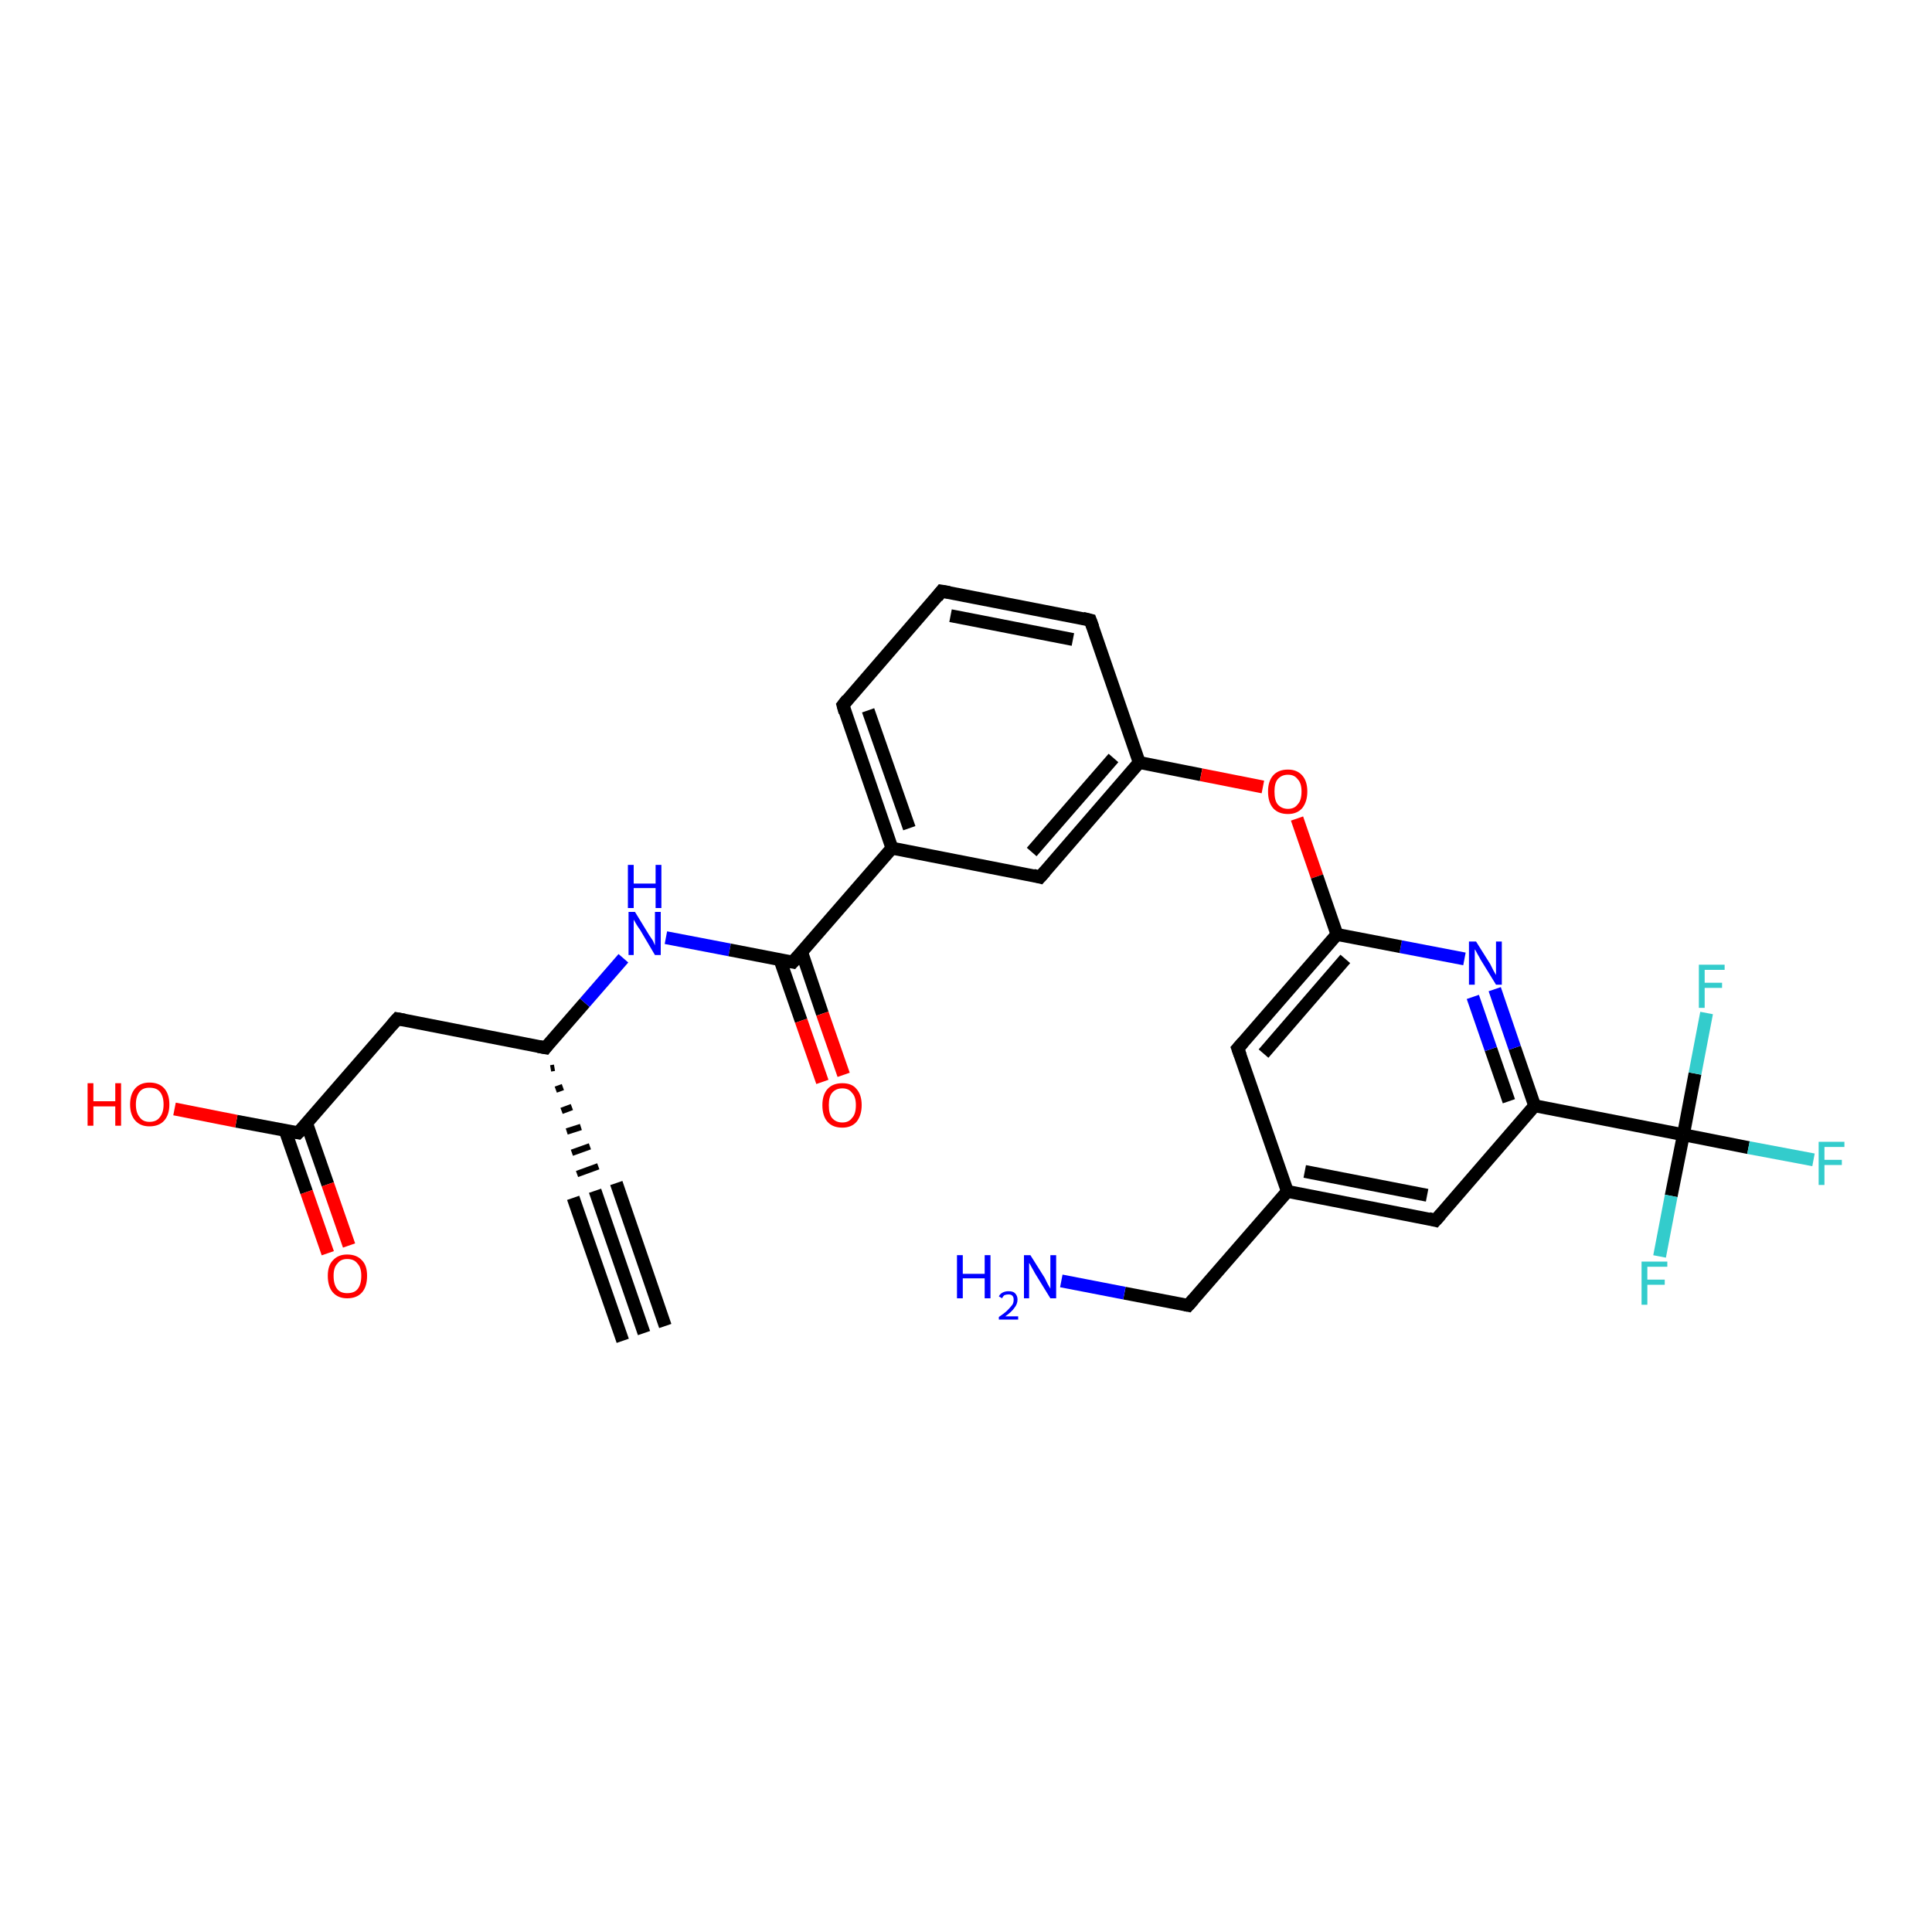 <?xml version='1.0' encoding='iso-8859-1'?>
<svg version='1.1' baseProfile='full'
              xmlns='http://www.w3.org/2000/svg'
                      xmlns:rdkit='http://www.rdkit.org/xml'
                      xmlns:xlink='http://www.w3.org/1999/xlink'
                  xml:space='preserve'
width='300px' height='300px' viewBox='0 0 300 300'>
<!-- END OF HEADER -->
<rect style='opacity:1.0;fill:#FFFFFF;stroke:none' width='300.0' height='300.0' x='0.0' y='0.0'> </rect>
<path class='bond-0 atom-0 atom-1' d='M 100.0,207.0 L 92.4,184.9' style='fill:none;fill-rule:evenodd;stroke:#000000;stroke-width:2.0px;stroke-linecap:butt;stroke-linejoin:miter;stroke-opacity:1' />
<path class='bond-0 atom-0 atom-1' d='M 96.7,208.2 L 89.0,186.0' style='fill:none;fill-rule:evenodd;stroke:#000000;stroke-width:2.0px;stroke-linecap:butt;stroke-linejoin:miter;stroke-opacity:1' />
<path class='bond-0 atom-0 atom-1' d='M 103.3,205.9 L 95.7,183.7' style='fill:none;fill-rule:evenodd;stroke:#000000;stroke-width:2.0px;stroke-linecap:butt;stroke-linejoin:miter;stroke-opacity:1' />
<path class='bond-1 atom-2 atom-1' d='M 85.5,165.9 L 86.1,165.8' style='fill:none;fill-rule:evenodd;stroke:#000000;stroke-width:1.0px;stroke-linecap:butt;stroke-linejoin:miter;stroke-opacity:1' />
<path class='bond-1 atom-2 atom-1' d='M 86.3,169.2 L 87.4,168.8' style='fill:none;fill-rule:evenodd;stroke:#000000;stroke-width:1.0px;stroke-linecap:butt;stroke-linejoin:miter;stroke-opacity:1' />
<path class='bond-1 atom-2 atom-1' d='M 87.2,172.5 L 88.8,171.9' style='fill:none;fill-rule:evenodd;stroke:#000000;stroke-width:1.0px;stroke-linecap:butt;stroke-linejoin:miter;stroke-opacity:1' />
<path class='bond-1 atom-2 atom-1' d='M 88.0,175.7 L 90.2,175.0' style='fill:none;fill-rule:evenodd;stroke:#000000;stroke-width:1.0px;stroke-linecap:butt;stroke-linejoin:miter;stroke-opacity:1' />
<path class='bond-1 atom-2 atom-1' d='M 88.8,179.0 L 91.6,178.0' style='fill:none;fill-rule:evenodd;stroke:#000000;stroke-width:1.0px;stroke-linecap:butt;stroke-linejoin:miter;stroke-opacity:1' />
<path class='bond-1 atom-2 atom-1' d='M 89.6,182.3 L 92.9,181.1' style='fill:none;fill-rule:evenodd;stroke:#000000;stroke-width:1.0px;stroke-linecap:butt;stroke-linejoin:miter;stroke-opacity:1' />
<path class='bond-2 atom-2 atom-3' d='M 84.7,162.7 L 61.7,158.2' style='fill:none;fill-rule:evenodd;stroke:#000000;stroke-width:2.0px;stroke-linecap:butt;stroke-linejoin:miter;stroke-opacity:1' />
<path class='bond-3 atom-3 atom-4' d='M 61.7,158.2 L 46.3,175.9' style='fill:none;fill-rule:evenodd;stroke:#000000;stroke-width:2.0px;stroke-linecap:butt;stroke-linejoin:miter;stroke-opacity:1' />
<path class='bond-4 atom-4 atom-5' d='M 44.3,175.6 L 47.6,185.1' style='fill:none;fill-rule:evenodd;stroke:#000000;stroke-width:2.0px;stroke-linecap:butt;stroke-linejoin:miter;stroke-opacity:1' />
<path class='bond-4 atom-4 atom-5' d='M 47.6,185.1 L 50.9,194.6' style='fill:none;fill-rule:evenodd;stroke:#FF0000;stroke-width:2.0px;stroke-linecap:butt;stroke-linejoin:miter;stroke-opacity:1' />
<path class='bond-4 atom-4 atom-5' d='M 47.6,174.4 L 50.9,183.9' style='fill:none;fill-rule:evenodd;stroke:#000000;stroke-width:2.0px;stroke-linecap:butt;stroke-linejoin:miter;stroke-opacity:1' />
<path class='bond-4 atom-4 atom-5' d='M 50.9,183.9 L 54.2,193.4' style='fill:none;fill-rule:evenodd;stroke:#FF0000;stroke-width:2.0px;stroke-linecap:butt;stroke-linejoin:miter;stroke-opacity:1' />
<path class='bond-5 atom-4 atom-6' d='M 46.3,175.9 L 36.7,174.1' style='fill:none;fill-rule:evenodd;stroke:#000000;stroke-width:2.0px;stroke-linecap:butt;stroke-linejoin:miter;stroke-opacity:1' />
<path class='bond-5 atom-4 atom-6' d='M 36.7,174.1 L 27.1,172.2' style='fill:none;fill-rule:evenodd;stroke:#FF0000;stroke-width:2.0px;stroke-linecap:butt;stroke-linejoin:miter;stroke-opacity:1' />
<path class='bond-6 atom-2 atom-7' d='M 84.7,162.7 L 90.8,155.7' style='fill:none;fill-rule:evenodd;stroke:#000000;stroke-width:2.0px;stroke-linecap:butt;stroke-linejoin:miter;stroke-opacity:1' />
<path class='bond-6 atom-2 atom-7' d='M 90.8,155.7 L 96.8,148.8' style='fill:none;fill-rule:evenodd;stroke:#0000FF;stroke-width:2.0px;stroke-linecap:butt;stroke-linejoin:miter;stroke-opacity:1' />
<path class='bond-7 atom-7 atom-8' d='M 103.4,145.6 L 113.3,147.5' style='fill:none;fill-rule:evenodd;stroke:#0000FF;stroke-width:2.0px;stroke-linecap:butt;stroke-linejoin:miter;stroke-opacity:1' />
<path class='bond-7 atom-7 atom-8' d='M 113.3,147.5 L 123.1,149.4' style='fill:none;fill-rule:evenodd;stroke:#000000;stroke-width:2.0px;stroke-linecap:butt;stroke-linejoin:miter;stroke-opacity:1' />
<path class='bond-8 atom-8 atom-9' d='M 121.1,149.0 L 124.4,158.5' style='fill:none;fill-rule:evenodd;stroke:#000000;stroke-width:2.0px;stroke-linecap:butt;stroke-linejoin:miter;stroke-opacity:1' />
<path class='bond-8 atom-8 atom-9' d='M 124.4,158.5 L 127.7,168.0' style='fill:none;fill-rule:evenodd;stroke:#FF0000;stroke-width:2.0px;stroke-linecap:butt;stroke-linejoin:miter;stroke-opacity:1' />
<path class='bond-8 atom-8 atom-9' d='M 124.5,147.9 L 127.7,157.4' style='fill:none;fill-rule:evenodd;stroke:#000000;stroke-width:2.0px;stroke-linecap:butt;stroke-linejoin:miter;stroke-opacity:1' />
<path class='bond-8 atom-8 atom-9' d='M 127.7,157.4 L 131.0,166.9' style='fill:none;fill-rule:evenodd;stroke:#FF0000;stroke-width:2.0px;stroke-linecap:butt;stroke-linejoin:miter;stroke-opacity:1' />
<path class='bond-9 atom-8 atom-10' d='M 123.1,149.4 L 138.5,131.7' style='fill:none;fill-rule:evenodd;stroke:#000000;stroke-width:2.0px;stroke-linecap:butt;stroke-linejoin:miter;stroke-opacity:1' />
<path class='bond-10 atom-10 atom-11' d='M 138.5,131.7 L 130.9,109.5' style='fill:none;fill-rule:evenodd;stroke:#000000;stroke-width:2.0px;stroke-linecap:butt;stroke-linejoin:miter;stroke-opacity:1' />
<path class='bond-10 atom-10 atom-11' d='M 141.2,128.6 L 134.8,110.3' style='fill:none;fill-rule:evenodd;stroke:#000000;stroke-width:2.0px;stroke-linecap:butt;stroke-linejoin:miter;stroke-opacity:1' />
<path class='bond-11 atom-11 atom-12' d='M 130.9,109.5 L 146.2,91.8' style='fill:none;fill-rule:evenodd;stroke:#000000;stroke-width:2.0px;stroke-linecap:butt;stroke-linejoin:miter;stroke-opacity:1' />
<path class='bond-12 atom-12 atom-13' d='M 146.2,91.8 L 169.3,96.3' style='fill:none;fill-rule:evenodd;stroke:#000000;stroke-width:2.0px;stroke-linecap:butt;stroke-linejoin:miter;stroke-opacity:1' />
<path class='bond-12 atom-12 atom-13' d='M 147.6,95.6 L 166.6,99.3' style='fill:none;fill-rule:evenodd;stroke:#000000;stroke-width:2.0px;stroke-linecap:butt;stroke-linejoin:miter;stroke-opacity:1' />
<path class='bond-13 atom-13 atom-14' d='M 169.3,96.3 L 176.9,118.4' style='fill:none;fill-rule:evenodd;stroke:#000000;stroke-width:2.0px;stroke-linecap:butt;stroke-linejoin:miter;stroke-opacity:1' />
<path class='bond-14 atom-14 atom-15' d='M 176.9,118.4 L 186.5,120.3' style='fill:none;fill-rule:evenodd;stroke:#000000;stroke-width:2.0px;stroke-linecap:butt;stroke-linejoin:miter;stroke-opacity:1' />
<path class='bond-14 atom-14 atom-15' d='M 186.5,120.3 L 196.1,122.2' style='fill:none;fill-rule:evenodd;stroke:#FF0000;stroke-width:2.0px;stroke-linecap:butt;stroke-linejoin:miter;stroke-opacity:1' />
<path class='bond-15 atom-15 atom-16' d='M 201.4,127.1 L 204.5,136.1' style='fill:none;fill-rule:evenodd;stroke:#FF0000;stroke-width:2.0px;stroke-linecap:butt;stroke-linejoin:miter;stroke-opacity:1' />
<path class='bond-15 atom-15 atom-16' d='M 204.5,136.1 L 207.6,145.1' style='fill:none;fill-rule:evenodd;stroke:#000000;stroke-width:2.0px;stroke-linecap:butt;stroke-linejoin:miter;stroke-opacity:1' />
<path class='bond-16 atom-16 atom-17' d='M 207.6,145.1 L 192.2,162.8' style='fill:none;fill-rule:evenodd;stroke:#000000;stroke-width:2.0px;stroke-linecap:butt;stroke-linejoin:miter;stroke-opacity:1' />
<path class='bond-16 atom-16 atom-17' d='M 208.9,148.9 L 196.2,163.6' style='fill:none;fill-rule:evenodd;stroke:#000000;stroke-width:2.0px;stroke-linecap:butt;stroke-linejoin:miter;stroke-opacity:1' />
<path class='bond-17 atom-17 atom-18' d='M 192.2,162.8 L 199.9,185.0' style='fill:none;fill-rule:evenodd;stroke:#000000;stroke-width:2.0px;stroke-linecap:butt;stroke-linejoin:miter;stroke-opacity:1' />
<path class='bond-18 atom-18 atom-19' d='M 199.9,185.0 L 184.5,202.7' style='fill:none;fill-rule:evenodd;stroke:#000000;stroke-width:2.0px;stroke-linecap:butt;stroke-linejoin:miter;stroke-opacity:1' />
<path class='bond-19 atom-19 atom-20' d='M 184.5,202.7 L 174.6,200.8' style='fill:none;fill-rule:evenodd;stroke:#000000;stroke-width:2.0px;stroke-linecap:butt;stroke-linejoin:miter;stroke-opacity:1' />
<path class='bond-19 atom-19 atom-20' d='M 174.6,200.8 L 164.8,198.9' style='fill:none;fill-rule:evenodd;stroke:#0000FF;stroke-width:2.0px;stroke-linecap:butt;stroke-linejoin:miter;stroke-opacity:1' />
<path class='bond-20 atom-18 atom-21' d='M 199.9,185.0 L 222.9,189.5' style='fill:none;fill-rule:evenodd;stroke:#000000;stroke-width:2.0px;stroke-linecap:butt;stroke-linejoin:miter;stroke-opacity:1' />
<path class='bond-20 atom-18 atom-21' d='M 202.6,181.9 L 221.6,185.6' style='fill:none;fill-rule:evenodd;stroke:#000000;stroke-width:2.0px;stroke-linecap:butt;stroke-linejoin:miter;stroke-opacity:1' />
<path class='bond-21 atom-21 atom-22' d='M 222.9,189.5 L 238.3,171.7' style='fill:none;fill-rule:evenodd;stroke:#000000;stroke-width:2.0px;stroke-linecap:butt;stroke-linejoin:miter;stroke-opacity:1' />
<path class='bond-22 atom-22 atom-23' d='M 238.3,171.7 L 261.4,176.2' style='fill:none;fill-rule:evenodd;stroke:#000000;stroke-width:2.0px;stroke-linecap:butt;stroke-linejoin:miter;stroke-opacity:1' />
<path class='bond-23 atom-23 atom-24' d='M 261.4,176.2 L 271.5,178.2' style='fill:none;fill-rule:evenodd;stroke:#000000;stroke-width:2.0px;stroke-linecap:butt;stroke-linejoin:miter;stroke-opacity:1' />
<path class='bond-23 atom-23 atom-24' d='M 271.5,178.2 L 281.6,180.1' style='fill:none;fill-rule:evenodd;stroke:#33CCCC;stroke-width:2.0px;stroke-linecap:butt;stroke-linejoin:miter;stroke-opacity:1' />
<path class='bond-24 atom-23 atom-25' d='M 261.4,176.2 L 259.5,185.7' style='fill:none;fill-rule:evenodd;stroke:#000000;stroke-width:2.0px;stroke-linecap:butt;stroke-linejoin:miter;stroke-opacity:1' />
<path class='bond-24 atom-23 atom-25' d='M 259.5,185.7 L 257.7,195.1' style='fill:none;fill-rule:evenodd;stroke:#33CCCC;stroke-width:2.0px;stroke-linecap:butt;stroke-linejoin:miter;stroke-opacity:1' />
<path class='bond-25 atom-23 atom-26' d='M 261.4,176.2 L 263.2,166.7' style='fill:none;fill-rule:evenodd;stroke:#000000;stroke-width:2.0px;stroke-linecap:butt;stroke-linejoin:miter;stroke-opacity:1' />
<path class='bond-25 atom-23 atom-26' d='M 263.2,166.7 L 265.0,157.3' style='fill:none;fill-rule:evenodd;stroke:#33CCCC;stroke-width:2.0px;stroke-linecap:butt;stroke-linejoin:miter;stroke-opacity:1' />
<path class='bond-26 atom-22 atom-27' d='M 238.3,171.7 L 235.2,162.7' style='fill:none;fill-rule:evenodd;stroke:#000000;stroke-width:2.0px;stroke-linecap:butt;stroke-linejoin:miter;stroke-opacity:1' />
<path class='bond-26 atom-22 atom-27' d='M 235.2,162.7 L 232.1,153.6' style='fill:none;fill-rule:evenodd;stroke:#0000FF;stroke-width:2.0px;stroke-linecap:butt;stroke-linejoin:miter;stroke-opacity:1' />
<path class='bond-26 atom-22 atom-27' d='M 234.3,171.0 L 231.5,162.9' style='fill:none;fill-rule:evenodd;stroke:#000000;stroke-width:2.0px;stroke-linecap:butt;stroke-linejoin:miter;stroke-opacity:1' />
<path class='bond-26 atom-22 atom-27' d='M 231.5,162.9 L 228.7,154.8' style='fill:none;fill-rule:evenodd;stroke:#0000FF;stroke-width:2.0px;stroke-linecap:butt;stroke-linejoin:miter;stroke-opacity:1' />
<path class='bond-27 atom-14 atom-28' d='M 176.9,118.4 L 161.5,136.2' style='fill:none;fill-rule:evenodd;stroke:#000000;stroke-width:2.0px;stroke-linecap:butt;stroke-linejoin:miter;stroke-opacity:1' />
<path class='bond-27 atom-14 atom-28' d='M 172.9,117.7 L 160.2,132.3' style='fill:none;fill-rule:evenodd;stroke:#000000;stroke-width:2.0px;stroke-linecap:butt;stroke-linejoin:miter;stroke-opacity:1' />
<path class='bond-28 atom-28 atom-10' d='M 161.5,136.2 L 138.5,131.7' style='fill:none;fill-rule:evenodd;stroke:#000000;stroke-width:2.0px;stroke-linecap:butt;stroke-linejoin:miter;stroke-opacity:1' />
<path class='bond-29 atom-27 atom-16' d='M 227.4,148.9 L 217.5,147.0' style='fill:none;fill-rule:evenodd;stroke:#0000FF;stroke-width:2.0px;stroke-linecap:butt;stroke-linejoin:miter;stroke-opacity:1' />
<path class='bond-29 atom-27 atom-16' d='M 217.5,147.0 L 207.6,145.1' style='fill:none;fill-rule:evenodd;stroke:#000000;stroke-width:2.0px;stroke-linecap:butt;stroke-linejoin:miter;stroke-opacity:1' />
<path d='M 83.6,162.5 L 84.7,162.7 L 85.0,162.3' style='fill:none;stroke:#000000;stroke-width:2.0px;stroke-linecap:butt;stroke-linejoin:miter;stroke-opacity:1;' />
<path d='M 62.8,158.4 L 61.7,158.2 L 60.9,159.1' style='fill:none;stroke:#000000;stroke-width:2.0px;stroke-linecap:butt;stroke-linejoin:miter;stroke-opacity:1;' />
<path d='M 47.1,175.1 L 46.3,175.9 L 45.8,175.8' style='fill:none;stroke:#000000;stroke-width:2.0px;stroke-linecap:butt;stroke-linejoin:miter;stroke-opacity:1;' />
<path d='M 122.6,149.3 L 123.1,149.4 L 123.9,148.5' style='fill:none;stroke:#000000;stroke-width:2.0px;stroke-linecap:butt;stroke-linejoin:miter;stroke-opacity:1;' />
<path d='M 131.2,110.6 L 130.9,109.5 L 131.6,108.6' style='fill:none;stroke:#000000;stroke-width:2.0px;stroke-linecap:butt;stroke-linejoin:miter;stroke-opacity:1;' />
<path d='M 145.5,92.7 L 146.2,91.8 L 147.4,92.0' style='fill:none;stroke:#000000;stroke-width:2.0px;stroke-linecap:butt;stroke-linejoin:miter;stroke-opacity:1;' />
<path d='M 168.1,96.0 L 169.3,96.3 L 169.7,97.4' style='fill:none;stroke:#000000;stroke-width:2.0px;stroke-linecap:butt;stroke-linejoin:miter;stroke-opacity:1;' />
<path d='M 193.0,161.9 L 192.2,162.8 L 192.6,163.9' style='fill:none;stroke:#000000;stroke-width:2.0px;stroke-linecap:butt;stroke-linejoin:miter;stroke-opacity:1;' />
<path d='M 185.3,201.8 L 184.5,202.7 L 184.0,202.6' style='fill:none;stroke:#000000;stroke-width:2.0px;stroke-linecap:butt;stroke-linejoin:miter;stroke-opacity:1;' />
<path d='M 221.8,189.2 L 222.9,189.5 L 223.7,188.6' style='fill:none;stroke:#000000;stroke-width:2.0px;stroke-linecap:butt;stroke-linejoin:miter;stroke-opacity:1;' />
<path d='M 162.3,135.3 L 161.5,136.2 L 160.4,135.9' style='fill:none;stroke:#000000;stroke-width:2.0px;stroke-linecap:butt;stroke-linejoin:miter;stroke-opacity:1;' />
<path class='atom-5' d='M 50.9 198.1
Q 50.9 196.5, 51.7 195.7
Q 52.5 194.8, 53.9 194.8
Q 55.4 194.8, 56.2 195.7
Q 57.0 196.5, 57.0 198.1
Q 57.0 199.8, 56.2 200.7
Q 55.4 201.6, 53.9 201.6
Q 52.5 201.6, 51.7 200.7
Q 50.9 199.8, 50.9 198.1
M 53.9 200.8
Q 55.0 200.8, 55.5 200.2
Q 56.1 199.5, 56.1 198.1
Q 56.1 196.8, 55.5 196.2
Q 55.0 195.5, 53.9 195.5
Q 52.9 195.5, 52.4 196.2
Q 51.8 196.8, 51.8 198.1
Q 51.8 199.5, 52.4 200.2
Q 52.9 200.8, 53.9 200.8
' fill='#FF0000'/>
<path class='atom-6' d='M 13.6 168.2
L 14.5 168.2
L 14.5 171.0
L 17.9 171.0
L 17.9 168.2
L 18.8 168.2
L 18.8 174.8
L 17.9 174.8
L 17.9 171.8
L 14.5 171.8
L 14.5 174.8
L 13.6 174.8
L 13.6 168.2
' fill='#FF0000'/>
<path class='atom-6' d='M 20.2 171.5
Q 20.2 169.9, 21.0 169.0
Q 21.8 168.1, 23.2 168.1
Q 24.7 168.1, 25.5 169.0
Q 26.3 169.9, 26.3 171.5
Q 26.3 173.1, 25.5 174.0
Q 24.7 174.9, 23.2 174.9
Q 21.8 174.9, 21.0 174.0
Q 20.2 173.1, 20.2 171.5
M 23.2 174.2
Q 24.3 174.2, 24.8 173.5
Q 25.4 172.8, 25.4 171.5
Q 25.4 170.2, 24.8 169.5
Q 24.3 168.9, 23.2 168.9
Q 22.2 168.9, 21.7 169.5
Q 21.1 170.2, 21.1 171.5
Q 21.1 172.8, 21.7 173.5
Q 22.2 174.2, 23.2 174.2
' fill='#FF0000'/>
<path class='atom-7' d='M 98.6 141.6
L 100.8 145.2
Q 101.0 145.5, 101.4 146.1
Q 101.7 146.8, 101.7 146.8
L 101.7 141.6
L 102.6 141.6
L 102.6 148.3
L 101.7 148.3
L 99.4 144.4
Q 99.1 144.0, 98.8 143.5
Q 98.5 143.0, 98.4 142.8
L 98.4 148.3
L 97.6 148.3
L 97.6 141.6
L 98.6 141.6
' fill='#0000FF'/>
<path class='atom-7' d='M 97.5 134.3
L 98.4 134.3
L 98.4 137.2
L 101.8 137.2
L 101.8 134.3
L 102.7 134.3
L 102.7 141.0
L 101.8 141.0
L 101.8 137.9
L 98.4 137.9
L 98.4 141.0
L 97.5 141.0
L 97.5 134.3
' fill='#0000FF'/>
<path class='atom-9' d='M 127.7 171.6
Q 127.7 170.0, 128.5 169.1
Q 129.3 168.2, 130.8 168.2
Q 132.3 168.2, 133.0 169.1
Q 133.8 170.0, 133.8 171.6
Q 133.8 173.2, 133.0 174.2
Q 132.2 175.1, 130.8 175.1
Q 129.3 175.1, 128.5 174.2
Q 127.7 173.3, 127.7 171.6
M 130.8 174.3
Q 131.8 174.3, 132.3 173.6
Q 132.9 173.0, 132.9 171.6
Q 132.9 170.3, 132.3 169.7
Q 131.8 169.0, 130.8 169.0
Q 129.8 169.0, 129.2 169.7
Q 128.7 170.3, 128.7 171.6
Q 128.7 173.0, 129.2 173.6
Q 129.8 174.3, 130.8 174.3
' fill='#FF0000'/>
<path class='atom-15' d='M 196.9 122.9
Q 196.9 121.3, 197.7 120.4
Q 198.5 119.5, 200.0 119.5
Q 201.4 119.5, 202.2 120.4
Q 203.0 121.3, 203.0 122.9
Q 203.0 124.5, 202.2 125.5
Q 201.4 126.4, 200.0 126.4
Q 198.5 126.4, 197.7 125.5
Q 196.9 124.6, 196.9 122.9
M 200.0 125.6
Q 201.0 125.6, 201.5 124.9
Q 202.1 124.3, 202.1 122.9
Q 202.1 121.6, 201.5 121.0
Q 201.0 120.3, 200.0 120.3
Q 199.0 120.3, 198.4 121.0
Q 197.9 121.6, 197.9 122.9
Q 197.9 124.3, 198.4 124.9
Q 199.0 125.6, 200.0 125.6
' fill='#FF0000'/>
<path class='atom-20' d='M 148.6 194.9
L 149.5 194.9
L 149.5 197.8
L 152.9 197.8
L 152.9 194.9
L 153.8 194.9
L 153.8 201.6
L 152.9 201.6
L 152.9 198.5
L 149.5 198.5
L 149.5 201.6
L 148.6 201.6
L 148.6 194.9
' fill='#0000FF'/>
<path class='atom-20' d='M 155.1 201.3
Q 155.3 200.9, 155.7 200.7
Q 156.1 200.5, 156.6 200.5
Q 157.3 200.5, 157.6 200.8
Q 158.0 201.2, 158.0 201.8
Q 158.0 202.5, 157.5 203.1
Q 157.1 203.7, 156.1 204.4
L 158.1 204.4
L 158.1 204.9
L 155.1 204.9
L 155.1 204.5
Q 156.0 203.9, 156.4 203.5
Q 156.9 203.0, 157.2 202.6
Q 157.4 202.3, 157.4 201.8
Q 157.4 201.4, 157.2 201.2
Q 157.0 201.0, 156.6 201.0
Q 156.3 201.0, 156.0 201.1
Q 155.8 201.2, 155.6 201.6
L 155.1 201.3
' fill='#0000FF'/>
<path class='atom-20' d='M 160.0 194.9
L 162.2 198.4
Q 162.4 198.8, 162.7 199.4
Q 163.1 200.1, 163.1 200.1
L 163.1 194.9
L 164.0 194.9
L 164.0 201.6
L 163.1 201.6
L 160.7 197.7
Q 160.5 197.3, 160.2 196.8
Q 159.9 196.2, 159.8 196.1
L 159.8 201.6
L 159.0 201.6
L 159.0 194.9
L 160.0 194.9
' fill='#0000FF'/>
<path class='atom-24' d='M 282.4 177.3
L 286.4 177.3
L 286.4 178.1
L 283.3 178.1
L 283.3 180.1
L 286.0 180.1
L 286.0 180.9
L 283.3 180.9
L 283.3 184.0
L 282.4 184.0
L 282.4 177.3
' fill='#33CCCC'/>
<path class='atom-25' d='M 254.9 195.9
L 258.9 195.9
L 258.9 196.7
L 255.8 196.7
L 255.8 198.7
L 258.5 198.7
L 258.5 199.5
L 255.8 199.5
L 255.8 202.6
L 254.9 202.6
L 254.9 195.9
' fill='#33CCCC'/>
<path class='atom-26' d='M 263.8 149.8
L 267.8 149.8
L 267.8 150.6
L 264.7 150.6
L 264.7 152.6
L 267.4 152.6
L 267.4 153.4
L 264.7 153.4
L 264.7 156.5
L 263.8 156.5
L 263.8 149.8
' fill='#33CCCC'/>
<path class='atom-27' d='M 229.2 146.2
L 231.4 149.7
Q 231.6 150.1, 231.9 150.7
Q 232.3 151.4, 232.3 151.4
L 232.3 146.2
L 233.2 146.2
L 233.2 152.9
L 232.3 152.9
L 229.9 149.0
Q 229.7 148.6, 229.4 148.1
Q 229.1 147.5, 229.0 147.4
L 229.0 152.9
L 228.1 152.9
L 228.1 146.2
L 229.2 146.2
' fill='#0000FF'/>
</svg>
